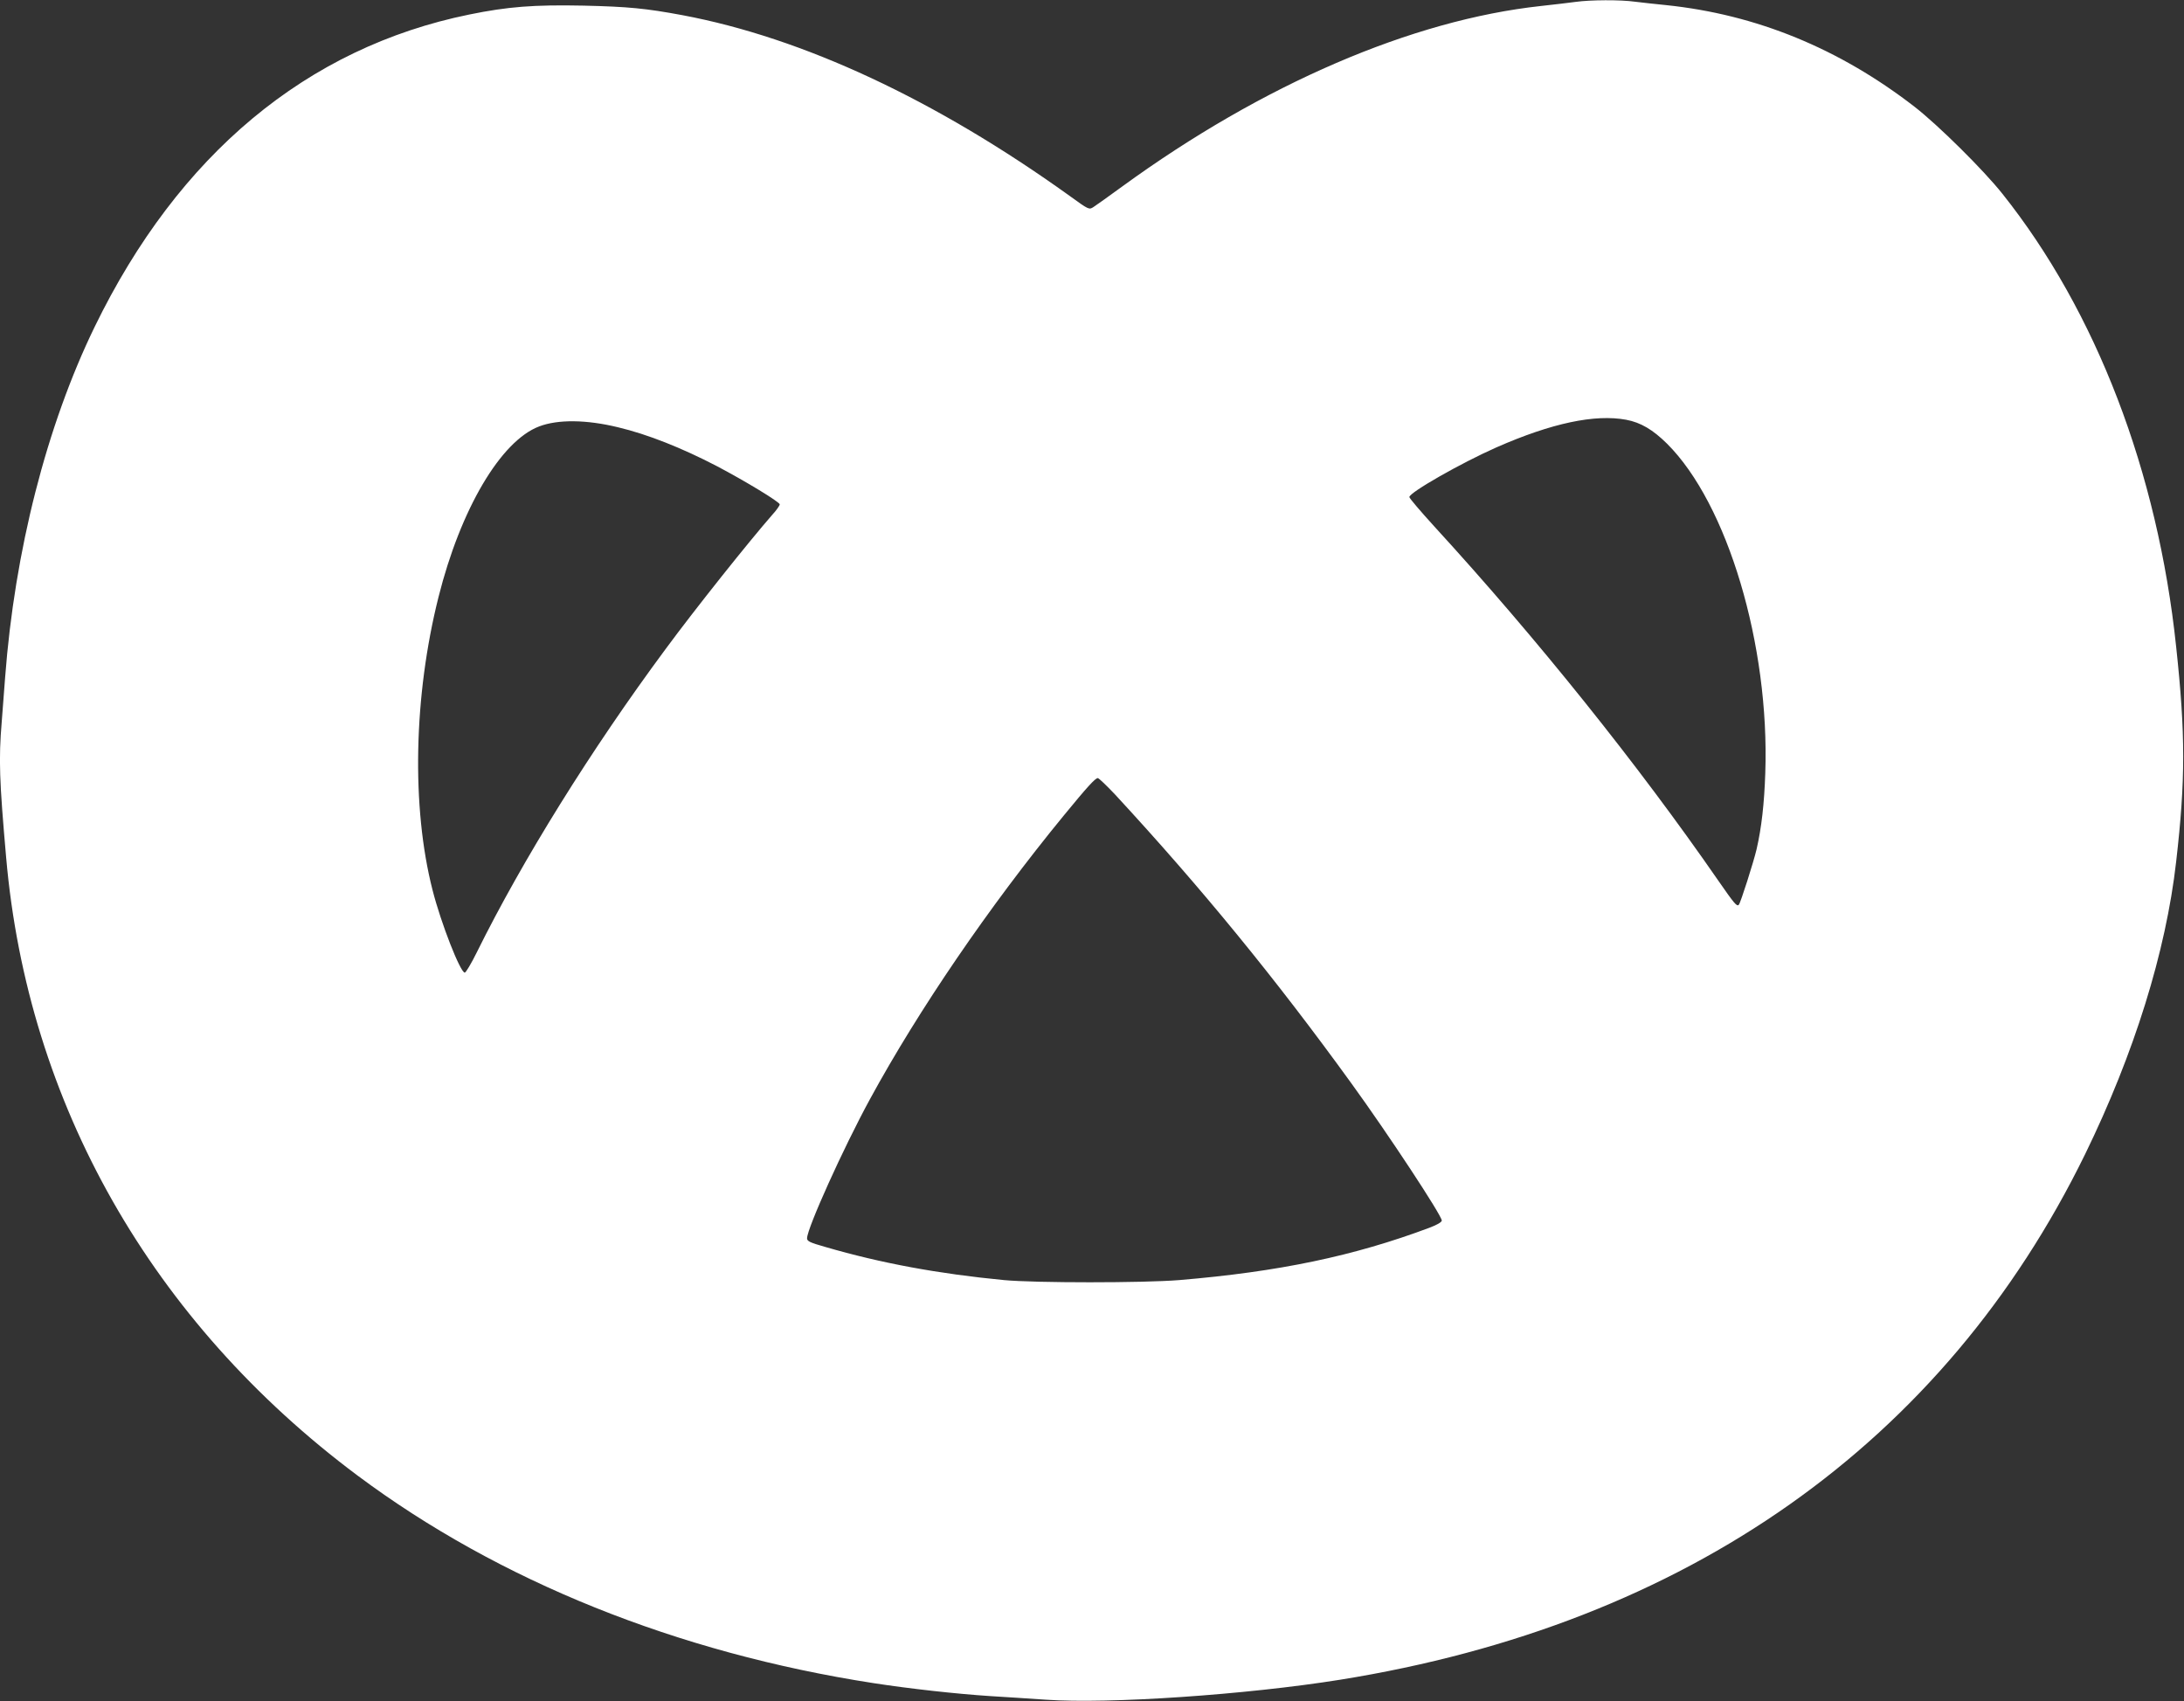<?xml version="1.0" standalone="no"?>
<!DOCTYPE svg PUBLIC "-//W3C//DTD SVG 20010904//EN"
 "http://www.w3.org/TR/2001/REC-SVG-20010904/DTD/svg10.dtd">
<svg version="1.0" xmlns="http://www.w3.org/2000/svg"
 width="1280pt" height="997pt" viewBox="0 0 1280 997"
 preserveAspectRatio="xMidYMid meet">
<rect x="0" y="0" width="1280" height="997" fill="#333333" stroke="none"/>
<g transform="translate(0,997) scale(0.1,-0.1)"
fill="#ffffff" stroke="none">
<path d="M9235 9959 c-33 -5 -125 -15 -203 -24 -757 -82 -1632 -459 -2455
-1058 -78 -57 -154 -111 -168 -120 -26 -17 -27 -17 -140 65 -786 564 -1562
926 -2269 1059 -215 40 -318 50 -580 56 -291 6 -444 -6 -669 -52 -953 -194
-1705 -821 -2196 -1830 -282 -580 -469 -1314 -525 -2055 -6 -80 -15 -198 -20
-262 -18 -217 -14 -339 26 -793 126 -1443 853 -2721 2059 -3622 828 -618 1874
-1039 3025 -1217 214 -33 485 -63 685 -76 88 -5 234 -15 325 -21 367 -26 1174
29 1724 117 2033 326 3538 1387 4366 3079 288 590 474 1187 534 1715 55 478
55 748 0 1260 -108 1026 -469 1965 -1018 2654 -111 140 -378 404 -516 511
-441 341 -926 540 -1455 595 -60 6 -143 15 -183 20 -85 12 -261 11 -347 -1z
m296 -2449 c85 -16 156 -58 239 -140 354 -352 602 -1180 576 -1930 -6 -180
-22 -321 -51 -447 -17 -73 -94 -315 -104 -325 -11 -13 -26 5 -121 142 -469
678 -1063 1419 -1664 2075 -80 88 -146 165 -146 172 0 27 304 200 510 291 325
143 578 196 761 162z m-5909 -44 c173 -41 374 -121 578 -227 169 -89 370 -211
370 -225 0 -6 -19 -34 -43 -60 -134 -153 -451 -550 -627 -789 -437 -590 -839
-1237 -1106 -1777 -32 -65 -64 -118 -70 -118 -26 0 -139 288 -189 484 -124
485 -111 1136 35 1717 129 515 365 915 590 1000 110 42 277 40 462 -5z m2914
-2153 c509 -551 939 -1077 1385 -1693 216 -298 529 -773 529 -803 0 -9 -27
-25 -72 -42 -443 -166 -882 -258 -1468 -307 -209 -17 -843 -17 -1025 0 -385
37 -721 99 -1047 194 -92 26 -108 34 -108 51 0 58 212 528 369 816 285 523
697 1127 1135 1661 137 167 185 220 200 220 6 0 52 -44 102 -97z"/>
</g>
</svg>
